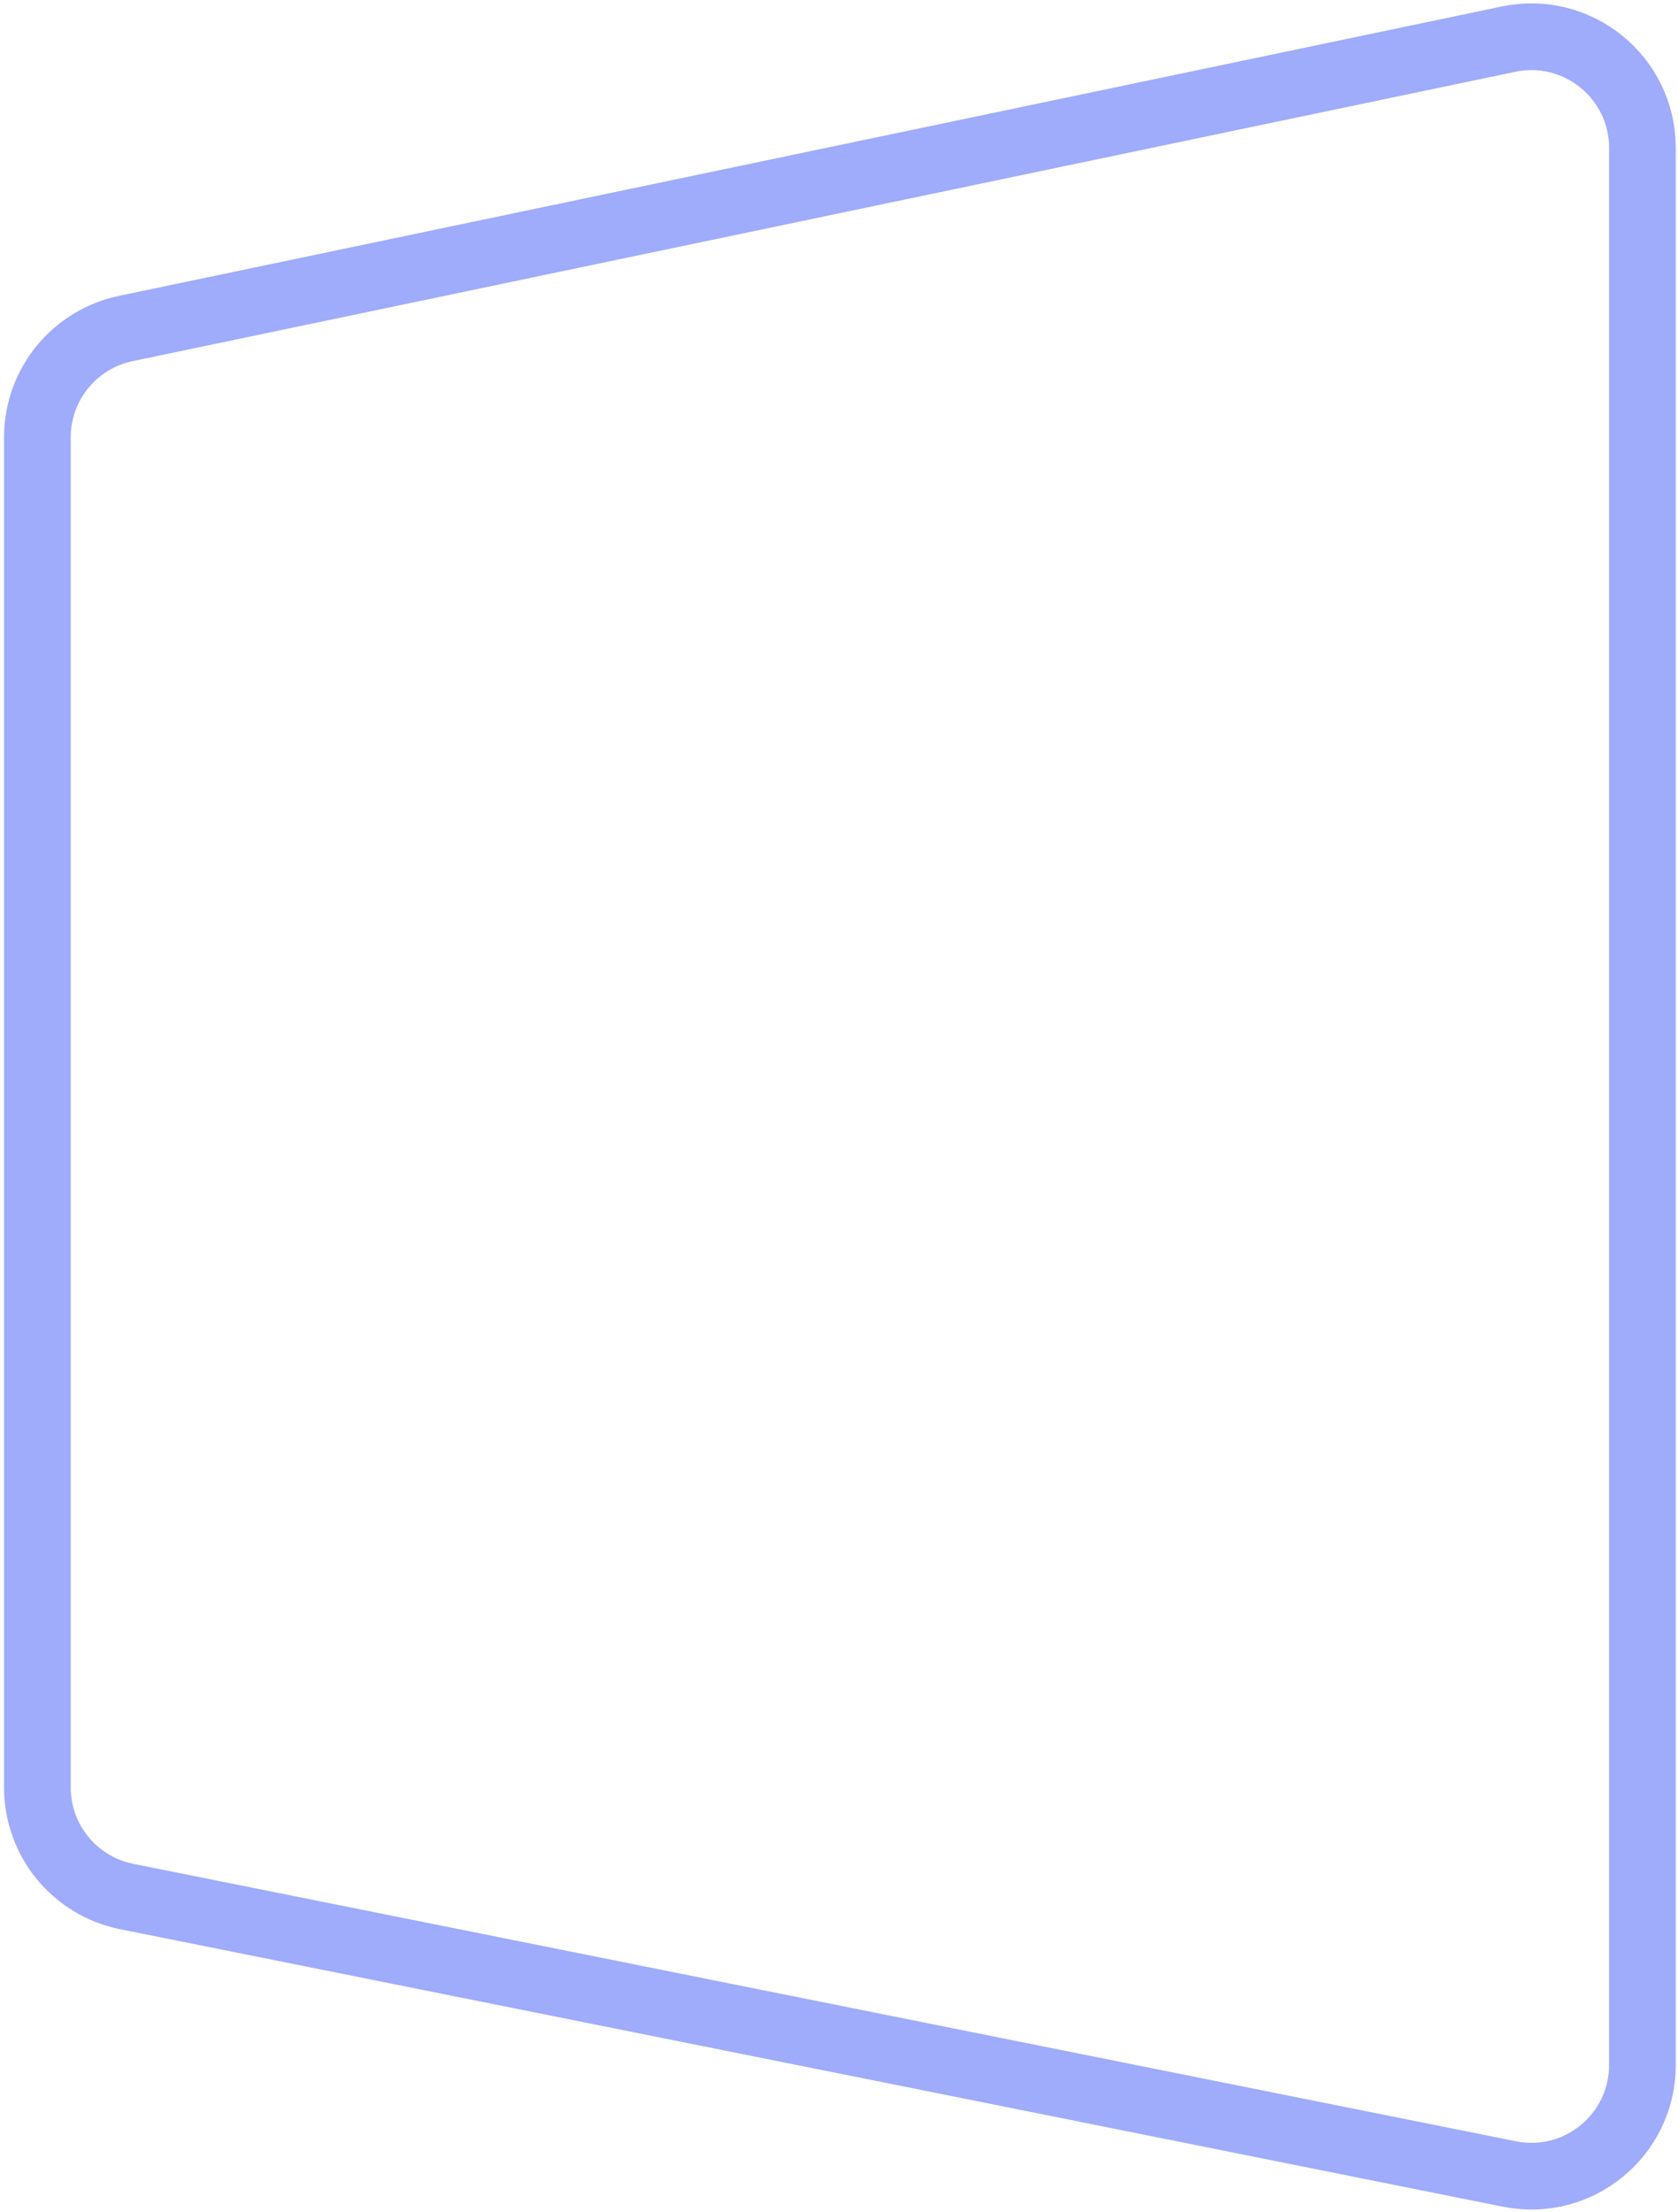 <svg width="151" height="199" viewBox="0 0 151 199" fill="none" xmlns="http://www.w3.org/2000/svg">
<path id="Rectangle 17" d="M3.365 160.829C3.365 165.593 6.727 169.696 11.398 170.633L135.832 195.599C142.022 196.841 147.799 192.108 147.799 185.795V13.309C147.799 6.963 141.963 2.221 135.751 3.521L11.317 29.557C6.684 30.527 3.365 34.612 3.365 39.345V160.829Z" stroke="#9FABFB" stroke-width="6" stroke-linecap="round"/>
</svg>

